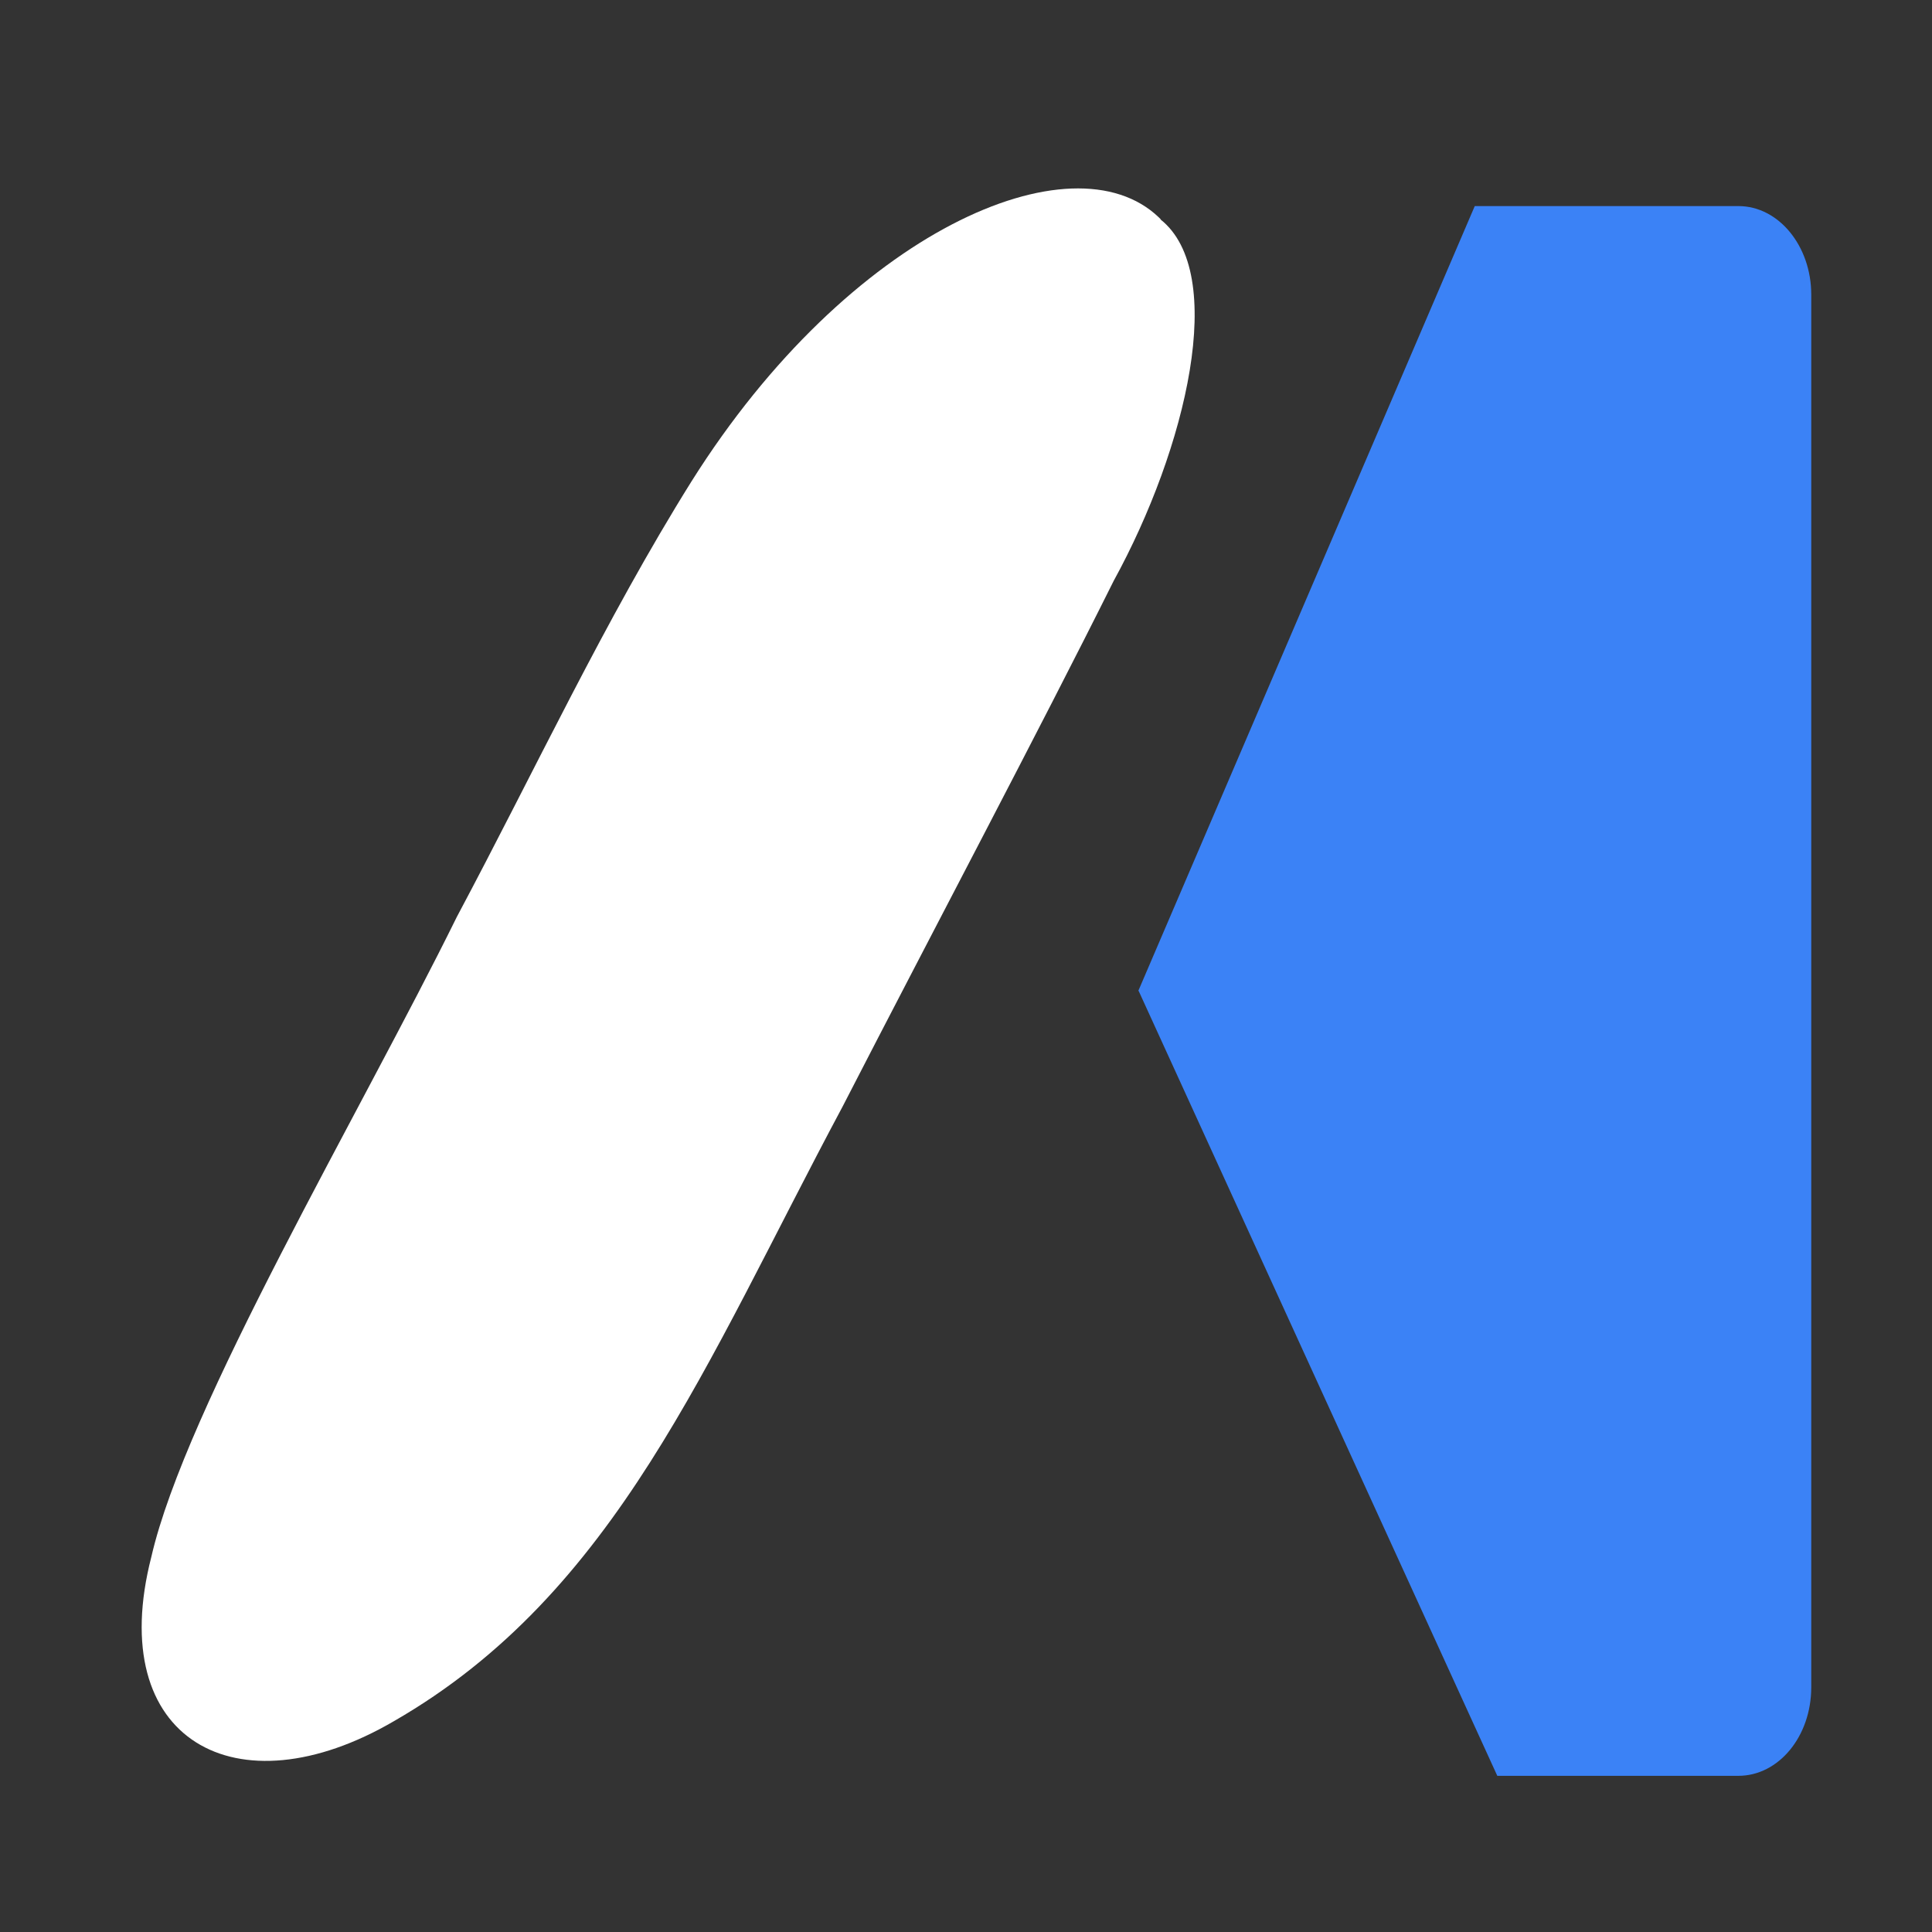 <?xml version="1.0" encoding="UTF-8"?>
<svg id="Camada_1" xmlns="http://www.w3.org/2000/svg" version="1.1" viewBox="0 0 48 48">
  <rect x="0" y="0" width="48" height="48" fill="#333333" stroke="none"/>
  <!-- Generator: Adobe Illustrator 29.5.1, SVG Export Plug-In . SVG Version: 2.1.0 Build 141)  -->
  <defs>
    <style>
      .st0 {
        fill: #fff;
      }

      .st1 {
        fill: #3b82f6;
      }
    </style>
  </defs>
  <path class="st0" d="M7.89,24.06"/>
  <g>
    <path class="st1" d="M28.28,24.62l8.36-19.5h6.55c1,0,1.81.99,1.81,2.2v34.6c0,1.22-.81,2.2-1.81,2.2h-5.99c-2.97-6.5-5.94-13-8.91-19.5Z"/>
    <path class="st0" d="M28.83,5.45c1.68,1.33.65,5.68-1.16,8.98-1.89,3.79-4.43,8.58-6.74,13.07-3.41,6.38-5.62,12.08-11.14,15.26-3.92,2.29-7.2.47-6.03-4.08.85-3.71,5.19-11.03,7.59-15.9,1.94-3.64,3.68-7.38,5.83-10.82,3.92-6.23,9.47-8.61,11.61-6.56l.05.05Z"/>
  </g>
</svg>